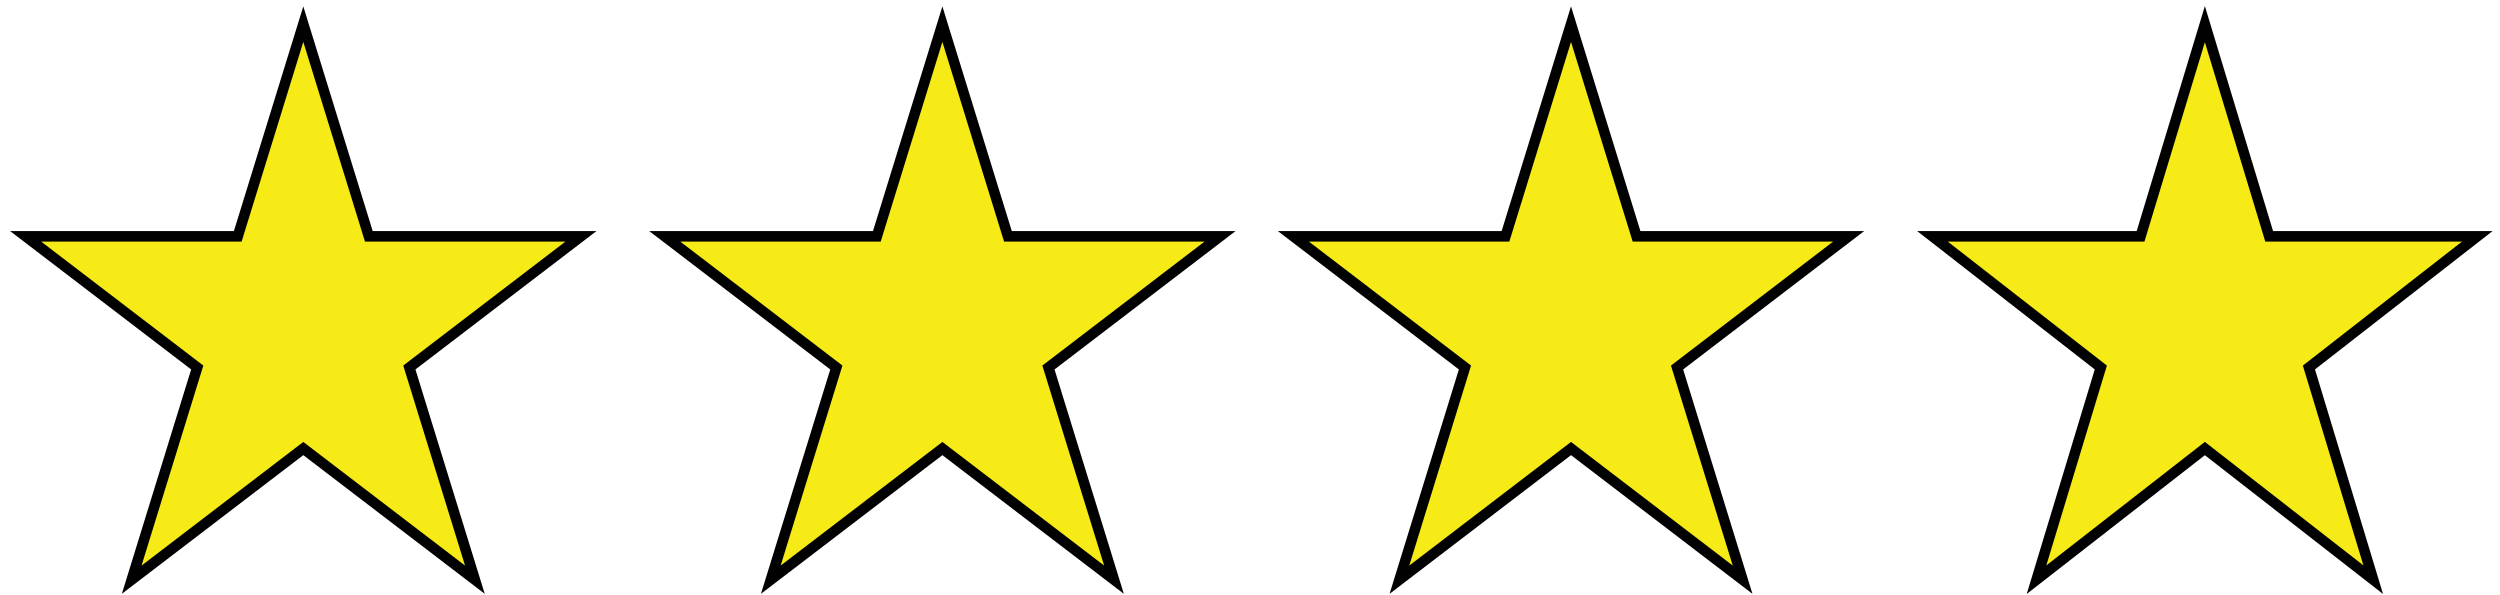 <?xml version="1.0" encoding="utf-8"?>
<!-- Generator: Adobe Illustrator 15.0.2, SVG Export Plug-In . SVG Version: 6.00 Build 0)  -->
<!DOCTYPE svg PUBLIC "-//W3C//DTD SVG 1.1//EN" "http://www.w3.org/Graphics/SVG/1.1/DTD/svg11.dtd">
<svg version="1.1" id="Layer_1" xmlns="http://www.w3.org/2000/svg" xmlns:xlink="http://www.w3.org/1999/xlink" x="0px" y="0px"
	 width="238.5px" height="56.75px" viewBox="0 0 238.5 56.75" enable-background="new 0 0 238.5 56.75" xml:space="preserve">
<g>
	<polygon fill-rule="evenodd" clip-rule="evenodd" fill="#F6EB16" points="2.447,22.547 22.682,22.547 28.934,2.303 35.187,22.547 
		55.421,22.547 39.051,35.059 45.304,55.303 28.934,42.791 12.564,55.303 18.817,35.059 2.447,22.547 	"/>
	<polygon fill="none" stroke="#010101" stroke-width="1.001" stroke-miterlimit="8" points="2.447,22.547 22.682,22.547 
		28.934,2.303 35.187,22.547 55.421,22.547 39.051,35.059 45.304,55.303 28.934,42.791 12.564,55.303 18.817,35.059 2.447,22.547 	
		"/>
	<polygon fill-rule="evenodd" clip-rule="evenodd" fill="#F6EB16" points="63.417,22.547 83.651,22.547 89.904,2.303 96.157,22.547 
		116.391,22.547 100.021,35.059 106.274,55.303 89.904,42.791 73.534,55.303 79.787,35.059 63.417,22.547 	"/>
	<polygon fill="none" stroke="#010101" stroke-width="1.001" stroke-miterlimit="8" points="63.417,22.547 83.651,22.547 
		89.904,2.303 96.157,22.547 116.391,22.547 100.021,35.059 106.274,55.303 89.904,42.791 73.534,55.303 79.787,35.059 
		63.417,22.547 	"/>
	<polygon fill-rule="evenodd" clip-rule="evenodd" fill="#F6EB16" points="123.388,22.547 143.622,22.547 149.875,2.303 
		156.127,22.547 176.361,22.547 159.991,35.059 166.244,55.303 149.875,42.791 133.505,55.303 139.758,35.059 123.388,22.547 	"/>
	<polygon fill="none" stroke="#010101" stroke-width="1.001" stroke-miterlimit="8" points="123.388,22.547 143.622,22.547 
		149.875,2.303 156.127,22.547 176.361,22.547 159.991,35.059 166.244,55.303 149.875,42.791 133.505,55.303 139.758,35.059 
		123.388,22.547 	"/>
	<polygon fill-rule="evenodd" clip-rule="evenodd" fill="#F6EB16" points="184.357,22.547 204.21,22.547 210.345,2.303 
		216.479,22.547 236.332,22.547 220.271,35.059 226.406,55.303 210.345,42.791 194.284,55.303 200.419,35.059 184.357,22.547 	"/>
	<polygon fill="none" stroke="#010101" stroke-width="1.001" stroke-miterlimit="8" points="184.357,22.547 204.21,22.547 
		210.345,2.303 216.479,22.547 236.332,22.547 220.271,35.059 226.406,55.303 210.345,42.791 194.284,55.303 200.419,35.059 
		184.357,22.547 	"/>
</g>
</svg>
